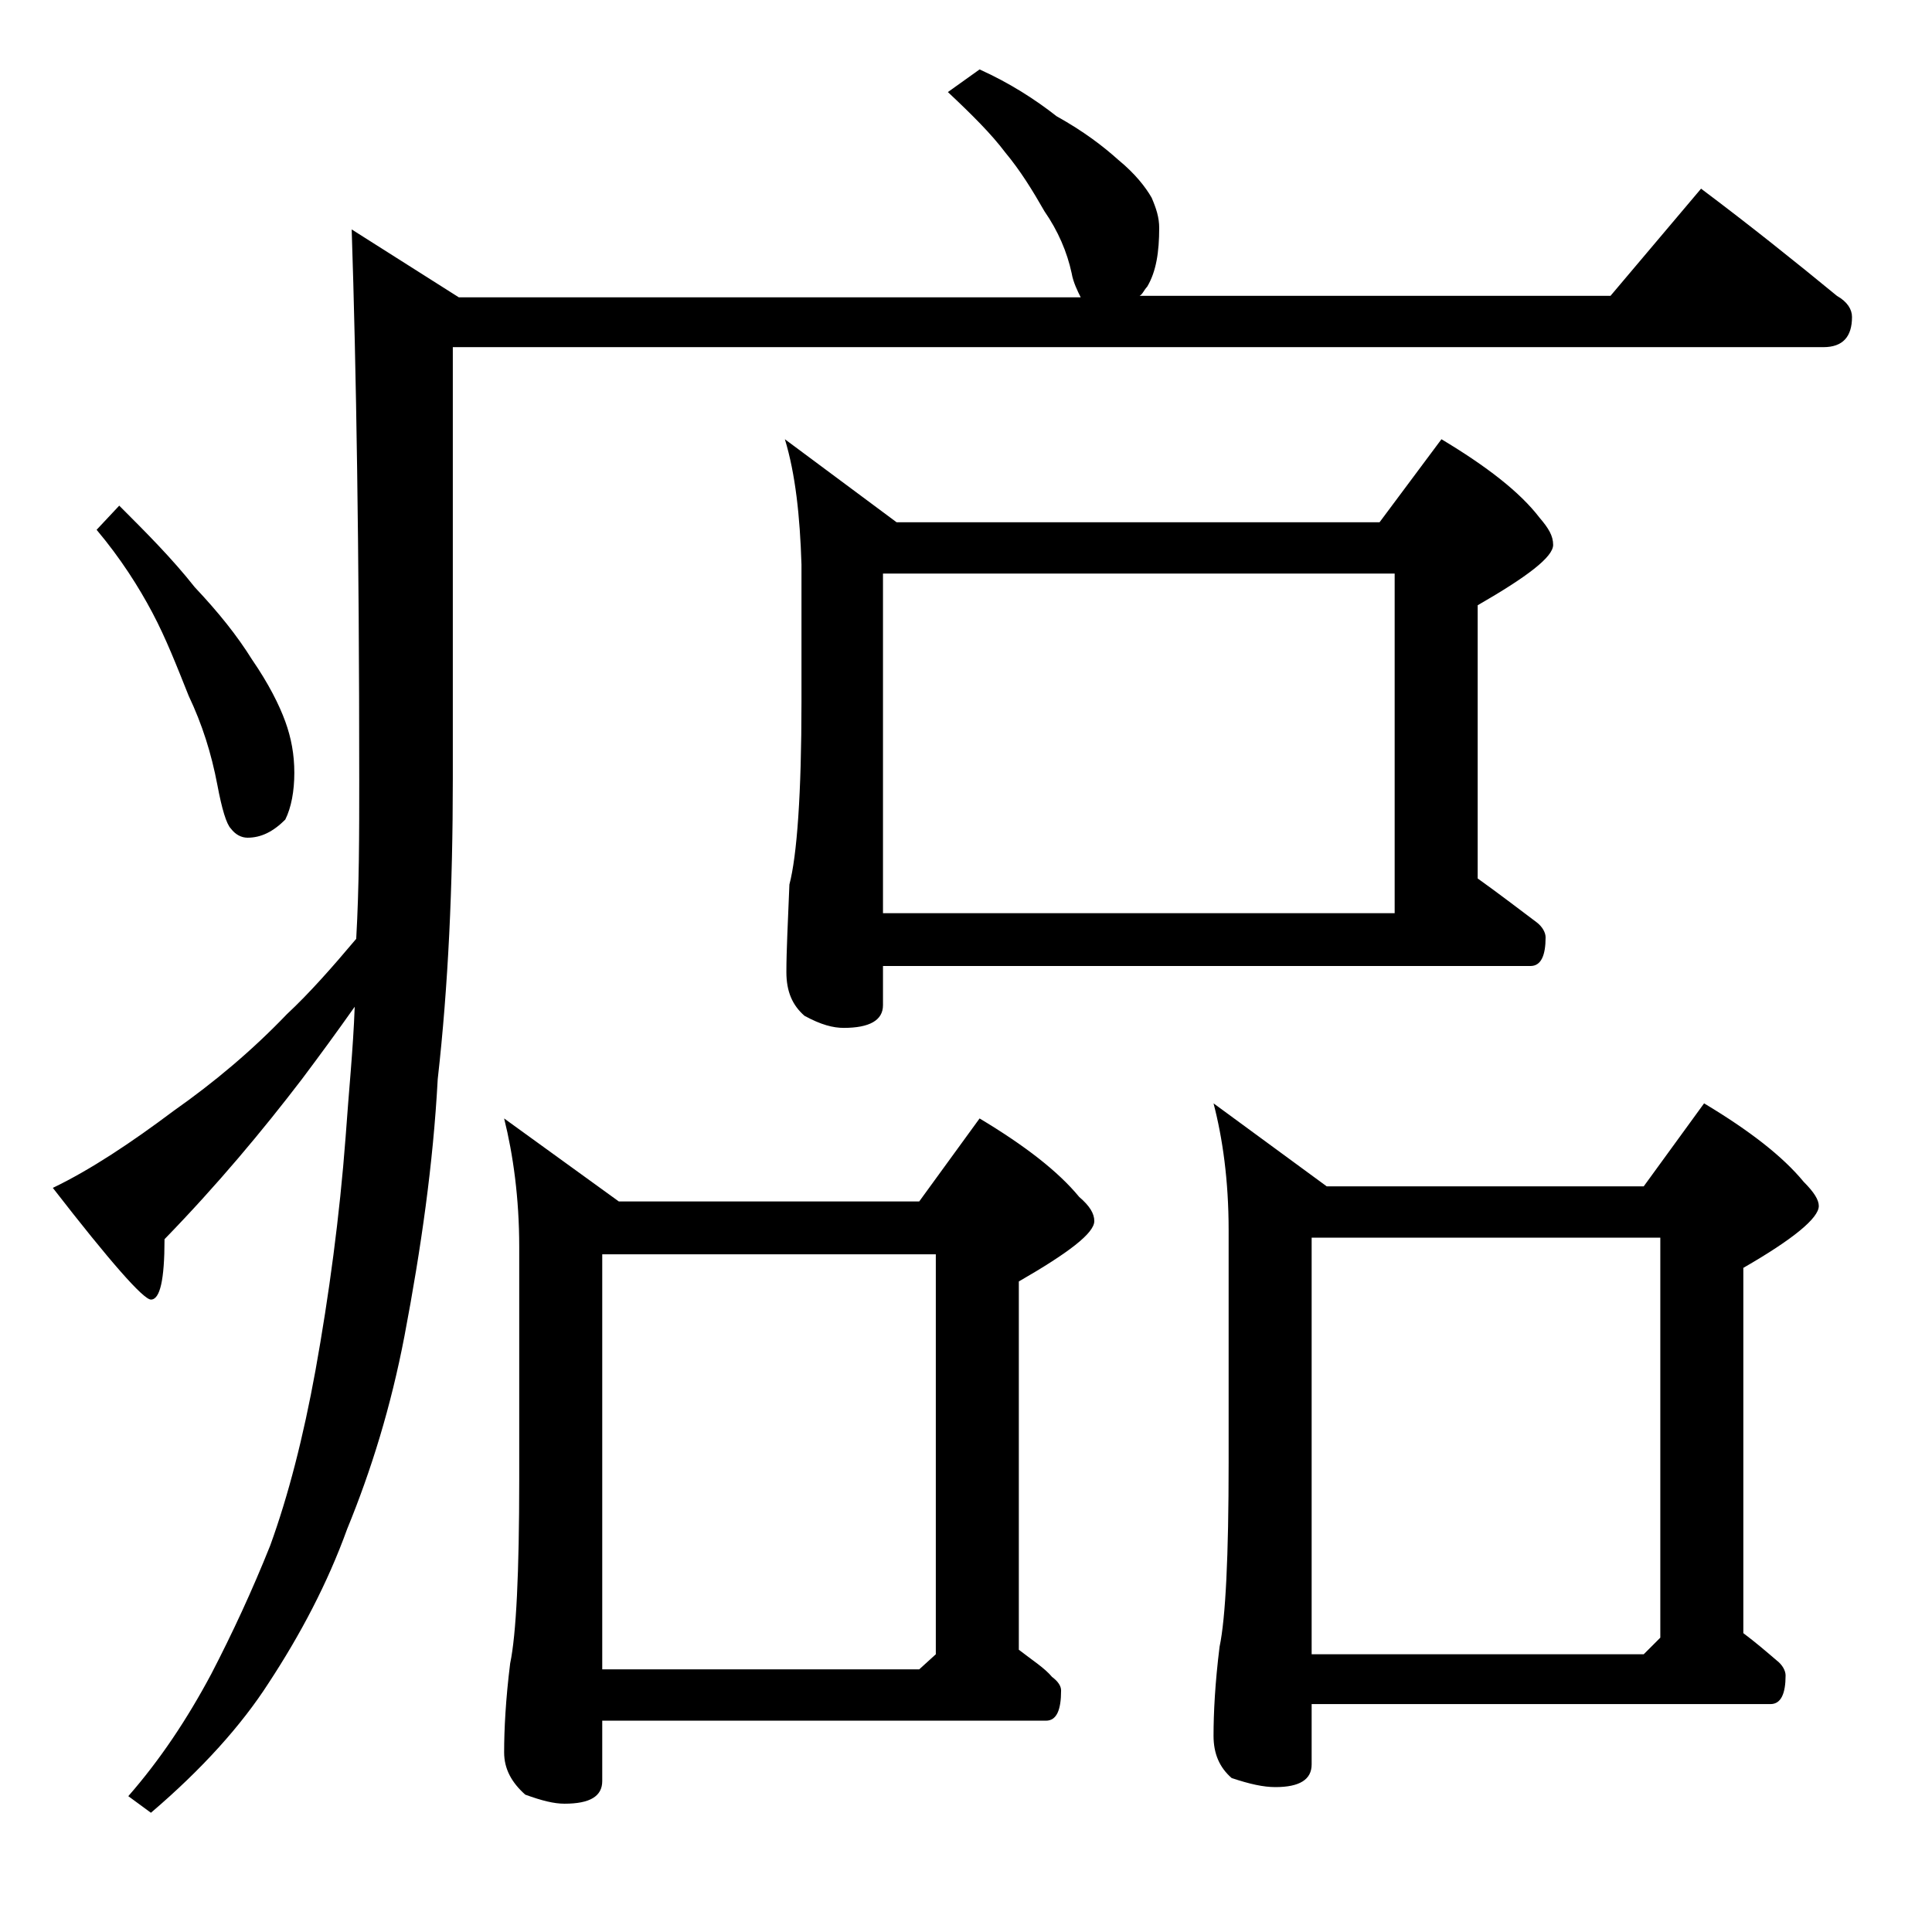 <?xml version="1.0" encoding="utf-8"?>
<!-- Generator: Adobe Illustrator 18.0.0, SVG Export Plug-In . SVG Version: 6.00 Build 0)  -->
<!DOCTYPE svg PUBLIC "-//W3C//DTD SVG 1.1//EN" "http://www.w3.org/Graphics/SVG/1.1/DTD/svg11.dtd">
<svg version="1.1" id="Layer_1" xmlns="http://www.w3.org/2000/svg" xmlns:xlink="http://www.w3.org/1999/xlink" x="0px" y="0px"
	 viewBox="0 0 128 128" enable-background="new 0 0 128 128" xml:space="preserve">
<path d="M64.9,4.6c2,0.9,3.7,2,5.1,3.1c1.8,1,3.1,2,4.1,2.9c1.1,0.9,1.8,1.8,2.2,2.5c0.3,0.7,0.5,1.3,0.5,2c0,1.6-0.2,2.9-0.8,3.9
	c-0.2,0.2-0.3,0.5-0.5,0.6h31.2l6-7.1c3.2,2.4,6.2,4.8,9,7.1c0.7,0.4,1,0.9,1,1.4c0,1.3-0.6,2-1.9,2H30v28.6c0,7.1-0.3,13.7-1,19.9
	c-0.3,5.6-1.1,11.2-2.2,17c-0.9,4.7-2.2,8.9-3.8,12.8c-1.3,3.6-3.1,7-5.2,10.2c-1.8,2.8-4.4,5.7-7.8,8.6L8.5,119
	c2.1-2.4,3.9-5.1,5.5-8.1c1.4-2.7,2.7-5.5,3.9-8.5c1.2-3.3,2.2-7.2,3-11.6c0.9-5,1.6-10.2,2-15.5c0.2-2.9,0.5-5.8,0.6-8.6
	c-1.2,1.7-2.3,3.2-3.5,4.8c-2.6,3.4-5.6,7-9.1,10.6c0,2.7-0.3,4-0.9,4c-0.5,0-2.7-2.5-6.5-7.4c2.5-1.2,5.2-3,8-5.1
	c2.7-1.9,5.2-4,7.5-6.4c1.5-1.4,3-3.1,4.6-5c0.2-3.5,0.2-7,0.2-10.5c0-15.2-0.2-27.4-0.5-36.5l7.1,4.5h41.2c-0.2-0.4-0.5-1-0.6-1.6
	c-0.3-1.4-0.9-2.8-1.8-4.1c-0.8-1.4-1.6-2.7-2.6-3.9c-0.9-1.2-2.2-2.5-3.8-4L64.9,4.6z M7.9,33.5c1.8,1.8,3.5,3.5,5,5.4
	c1.6,1.7,2.8,3.2,3.8,4.8c1.1,1.6,1.8,3,2.2,4.1c0.4,1.1,0.6,2.2,0.6,3.4c0,1.2-0.2,2.3-0.6,3.1c-0.8,0.8-1.6,1.2-2.5,1.2
	c-0.4,0-0.8-0.2-1.1-0.6c-0.3-0.3-0.6-1.3-0.9-2.9c-0.4-2.1-1-4-1.9-5.9c-0.8-2-1.5-3.8-2.4-5.5C9.2,38.9,8,37,6.4,35.1L7.9,33.5z
	 M33.4,74.1l7.6,5.5h19.9l4-5.5c3,1.8,5.2,3.5,6.6,5.2c0.7,0.6,1,1.1,1,1.6c0,0.8-1.7,2.1-5,4v24.4c0.9,0.7,1.7,1.2,2.2,1.8
	c0.4,0.3,0.6,0.6,0.6,0.9c0,1.3-0.3,2-1,2H39.9v4c0,1-0.8,1.5-2.5,1.5c-0.7,0-1.5-0.2-2.6-0.6c-0.9-0.8-1.4-1.7-1.4-2.8
	c0-1.5,0.1-3.5,0.4-5.9c0.4-1.9,0.6-6,0.6-12.2V82.6C34.4,79.4,34,76.5,33.4,74.1z M39.9,110.6h21l1.1-1V83.1H39.9V110.6z M52,29.1
	l7.4,5.5h32l4.1-5.5c3,1.8,5.2,3.5,6.5,5.2c0.6,0.7,0.9,1.2,0.9,1.8c0,0.8-1.7,2.1-5,4v18.1c1.4,1,2.7,2,3.9,2.9
	c0.4,0.3,0.6,0.7,0.6,1c0,1.2-0.3,1.9-1,1.9H58.5v2.6c0,1-0.9,1.5-2.6,1.5c-0.7,0-1.5-0.2-2.6-0.8c-0.8-0.7-1.2-1.6-1.2-2.9
	c0-1.4,0.1-3.3,0.2-5.8c0.5-1.9,0.8-6,0.8-12.1v-9.1C53,34.2,52.7,31.4,52,29.1z M58.5,60.5h33.9V38H58.5V60.5z M80.4,73.1l7.5,5.5
	h21l4-5.5c3,1.8,5.2,3.5,6.6,5.2c0.7,0.7,1,1.2,1,1.6c0,0.8-1.7,2.2-5,4.1v24.2c0.8,0.6,1.5,1.2,2.2,1.8c0.4,0.3,0.6,0.7,0.6,1
	c0,1.2-0.3,1.9-1,1.9H86.9v4c0,1-0.8,1.5-2.4,1.5c-0.8,0-1.7-0.2-2.9-0.6c-0.8-0.7-1.2-1.6-1.2-2.8c0-1.5,0.1-3.5,0.4-5.9
	c0.4-1.9,0.6-6,0.6-12.2V81.5C81.4,78.2,81,75.4,80.4,73.1z M86.9,109.6h22l1.1-1.1V82H86.9V109.6z"/>
</svg>
